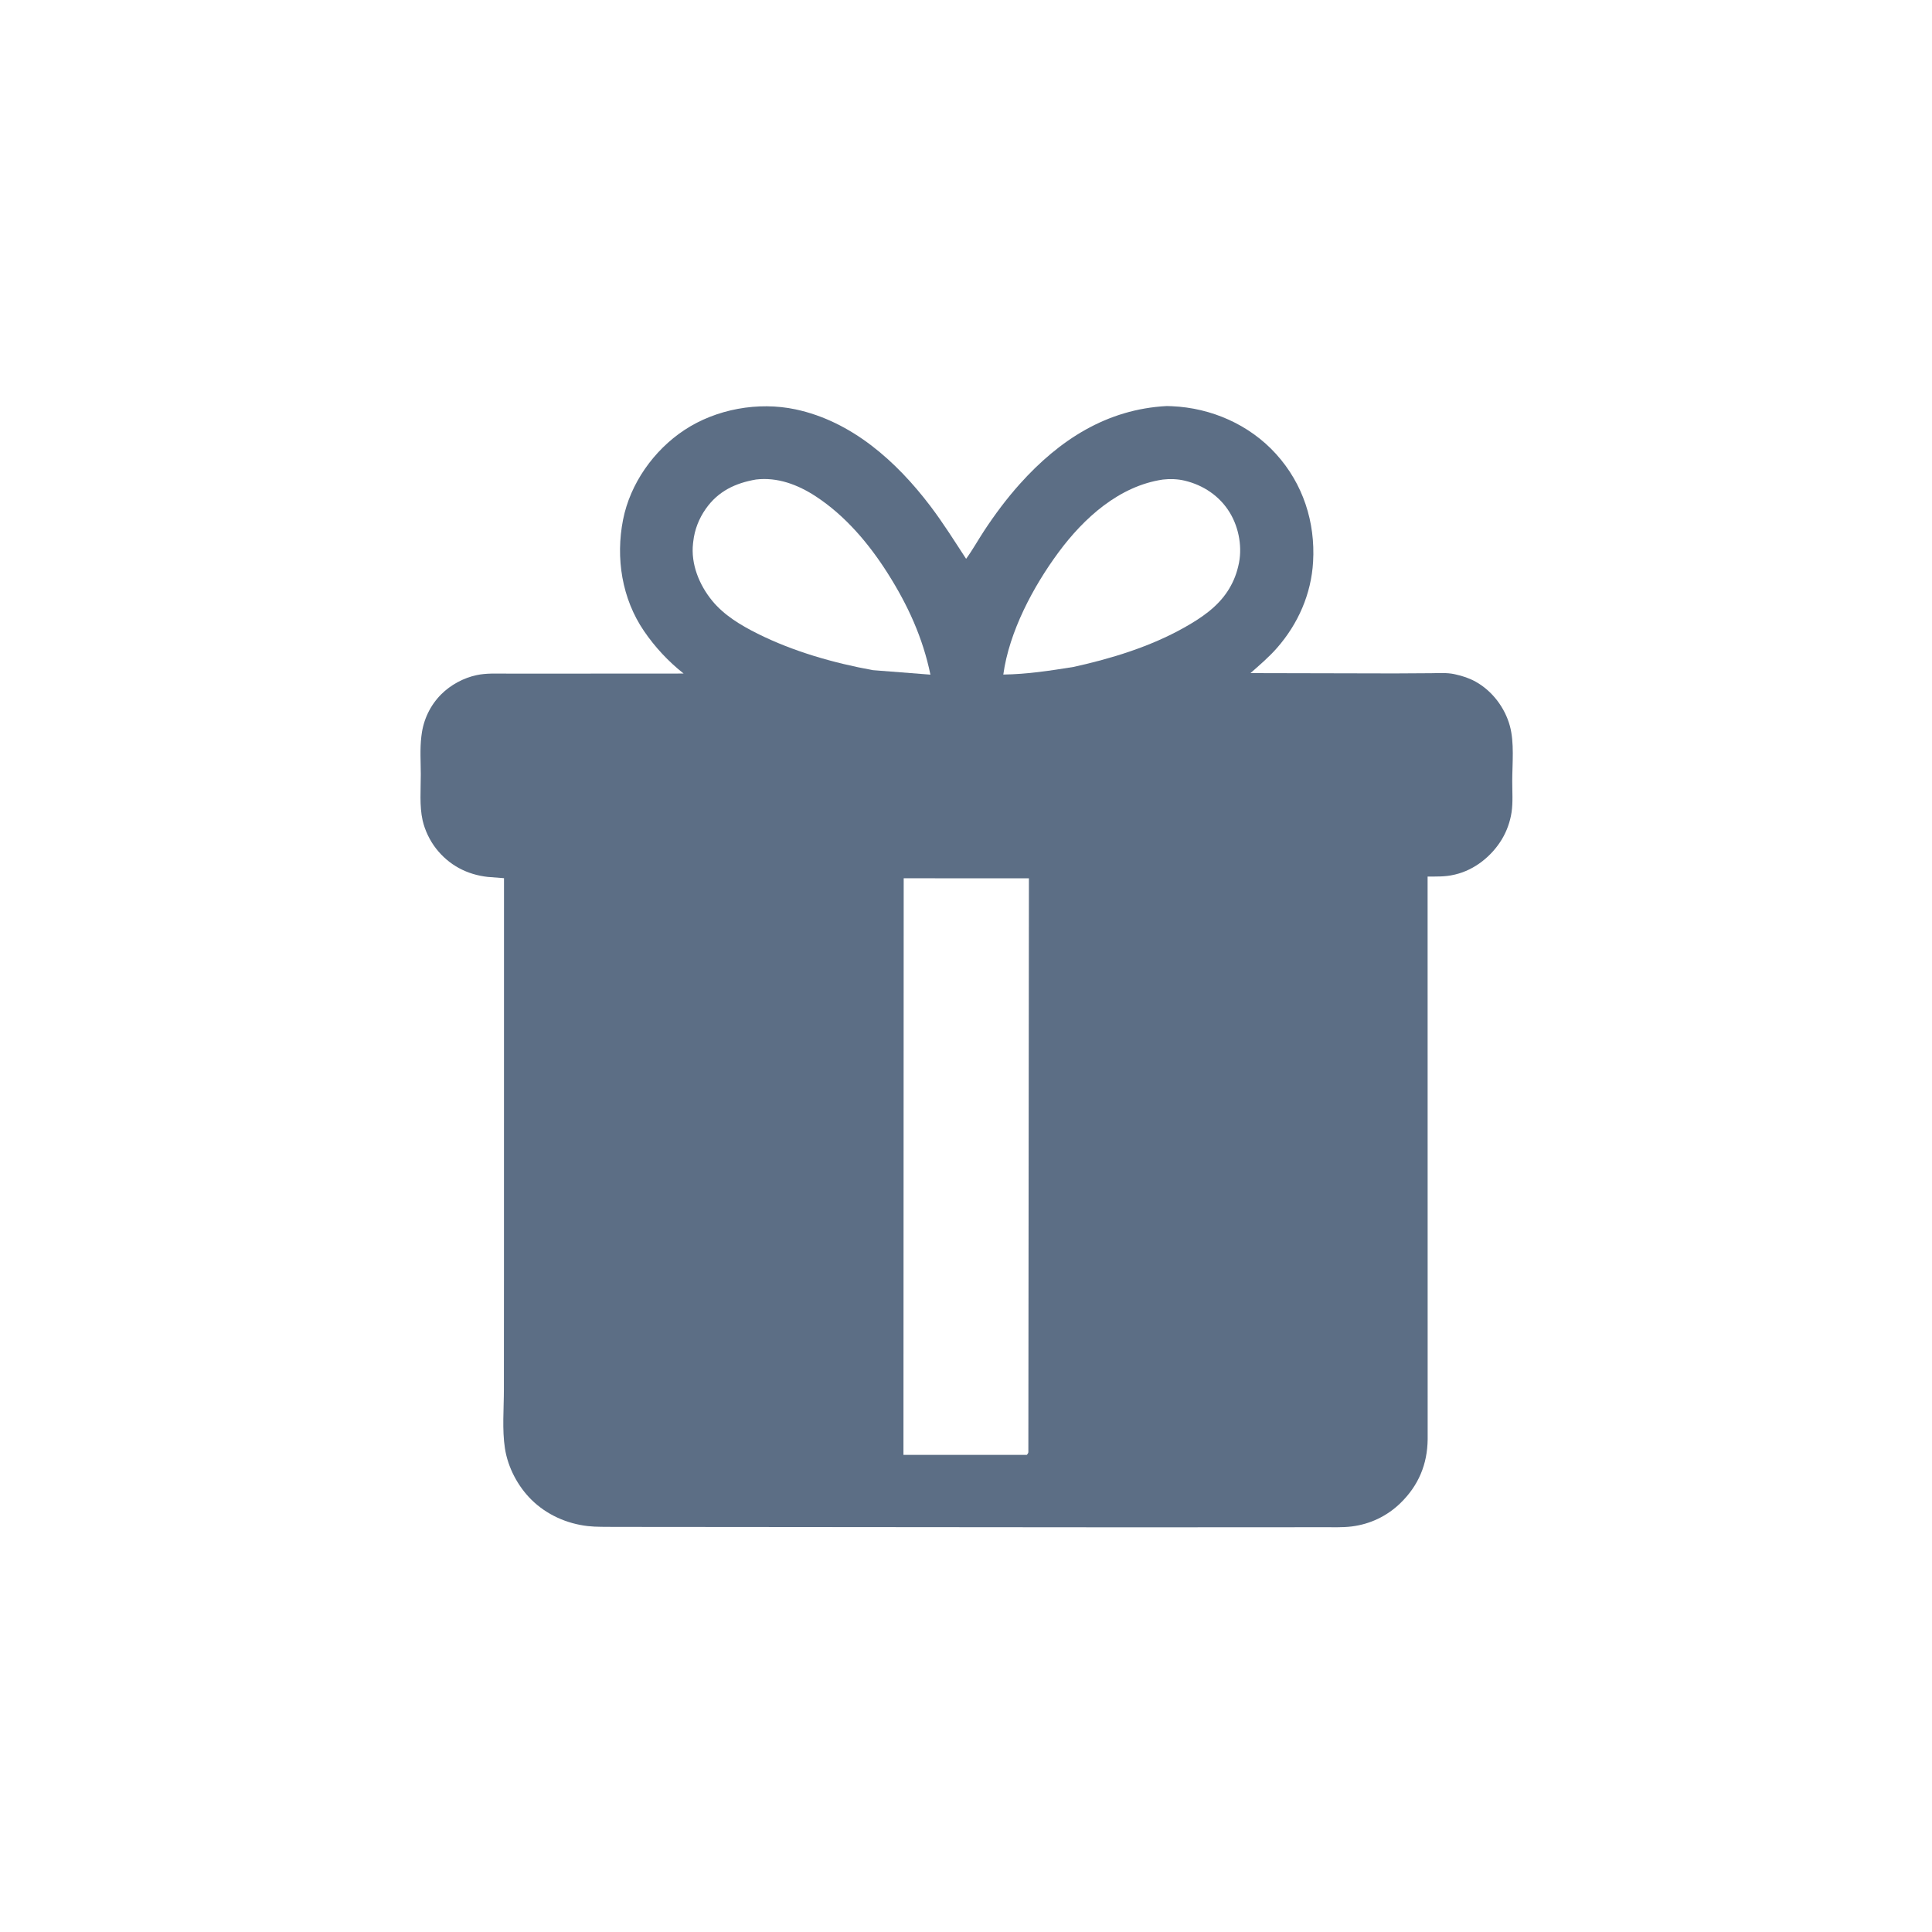 <svg version="1.1" xmlns="http://www.w3.org/2000/svg" style="display: block;" viewBox="0 0 2048 2048" width="1024" height="1024">
<path transform="translate(0,0)" fill="rgb(255,255,255)" d="M -0 -0 L 2048 0 L 2048 2048 L -0 2048 L -0 -0 z"/>
<path transform="translate(0,0)" fill="rgb(92,110,133)" d="M 1236.91 430.425 L 1242.29 430.604 C 1284 432.402 1324.49 450.102 1352.7 481.286 C 1381.29 512.877 1394.39 553.434 1391.93 595.621 C 1389.96 629.613 1376.14 661.175 1353.77 686.732 C 1345.2 696.526 1335.31 704.926 1325.57 713.521 L 1478.16 713.856 L 1517.06 713.62 C 1524.95 713.562 1533.83 712.919 1541.56 714.595 L 1543 714.928 C 1550.39 716.56 1557.45 718.867 1564.11 722.55 C 1581.79 732.332 1595.22 750.098 1600.52 769.487 C 1605.39 787.292 1603.08 809.399 1603.03 827.907 C 1603 838.669 1603.92 850.602 1602.3 861.177 C 1600.77 871.128 1597.3 880.925 1592.12 889.562 C 1581.37 907.471 1563.27 922.081 1542.75 926.944 L 1541 927.344 C 1531.94 929.493 1522.58 929.122 1513.32 929.199 L 1513.38 1525.65 C 1513.12 1552.15 1503.7 1574.65 1484.64 1593.23 C 1470.44 1607.06 1452.62 1615.63 1432.95 1618.1 C 1422.78 1619.37 1412.18 1618.86 1401.93 1618.89 L 1350.94 1618.96 L 1183.78 1619.01 L 651.5 1618.58 C 642.146 1618.41 632.373 1618.78 623.089 1617.72 C 600.795 1615.16 579.459 1605.67 563.407 1589.84 C 548.851 1575.48 538.362 1555.51 535.237 1535.28 C 532.174 1515.46 534.142 1493.2 534.145 1473.05 L 534.222 1352.77 L 534.262 930.904 L 517.077 929.578 C 495.022 927.133 475.996 917.091 462.229 899.5 C 455.641 891.082 450.37 880.121 447.998 869.677 C 444.526 854.391 446.092 836.563 446.057 820.819 C 446.028 807.718 445.066 793.778 446.64 780.828 L 446.882 779 C 448.851 762.816 456.127 747.587 467.691 736.02 C 477.8 725.908 491.531 718.523 505.5 715.607 C 515.455 713.529 525.854 714.039 535.967 714.041 L 577.985 714.069 L 724.688 713.984 C 708.538 701.268 694.346 686.018 682.738 669.042 C 659.185 634.596 652.478 591.395 660.472 550.881 C 668.033 512.558 693.034 477.315 725.397 455.914 C 759.223 433.544 803.838 425.542 843.375 433.957 C 902.904 446.627 950.218 489.034 986.102 536.307 C 999.8 554.353 1011.71 573.446 1024.11 592.378 C 1030.92 583.086 1036.66 572.661 1043 563 C 1054.51 545.469 1067.17 528.485 1081.18 512.869 C 1122.93 466.347 1173.34 433.692 1236.91 430.425 z"/>
<path transform="translate(0,0)" fill="rgb(255,255,255)" d="M 1232.65 508.355 C 1240.16 507.44 1248.32 507.757 1255.69 509.495 C 1275.52 514.168 1292.91 525.786 1303.61 543.376 C 1313.58 559.766 1317.31 581.373 1312.63 600.084 L 1312.14 602 C 1309.96 610.759 1306.4 618.809 1301.51 626.396 C 1290.31 643.751 1272.91 655.377 1255.23 665.307 C 1219.15 685.578 1178.47 698.001 1138.22 706.94 C 1113.03 710.956 1089.13 714.703 1063.55 715.049 C 1069.75 669.642 1095.21 621.871 1122.07 585.5 C 1148.97 549.075 1186.45 515.162 1232.65 508.355 z"/>
<path transform="translate(0,0)" fill="rgb(255,255,255)" d="M 801.338 508.311 C 824.227 505.576 845.818 513.793 864.707 526.144 C 896.073 546.653 921.141 576.382 941.058 607.812 C 962.375 641.45 978.221 676.072 986.289 715.152 L 925.243 710.389 C 883.715 702.827 840.944 690.625 803.104 671.725 C 785.32 662.841 767.501 652.224 754.779 636.607 C 741.172 619.902 732.183 597.856 734.651 576.023 L 734.89 574 C 736.293 561.447 740.886 549.724 748.14 539.39 C 761.254 520.709 779.423 512.098 801.338 508.311 z"/>
<path transform="translate(0,0)" fill="rgb(255,255,255)" d="M 957.955 931.012 L 1090.69 931.05 L 1090.1 1539.5 C 1089.45 1541.29 1089.92 1540.36 1088.5 1542.2 L 957.699 1542.25 L 957.955 931.012 z"/>
</svg>
